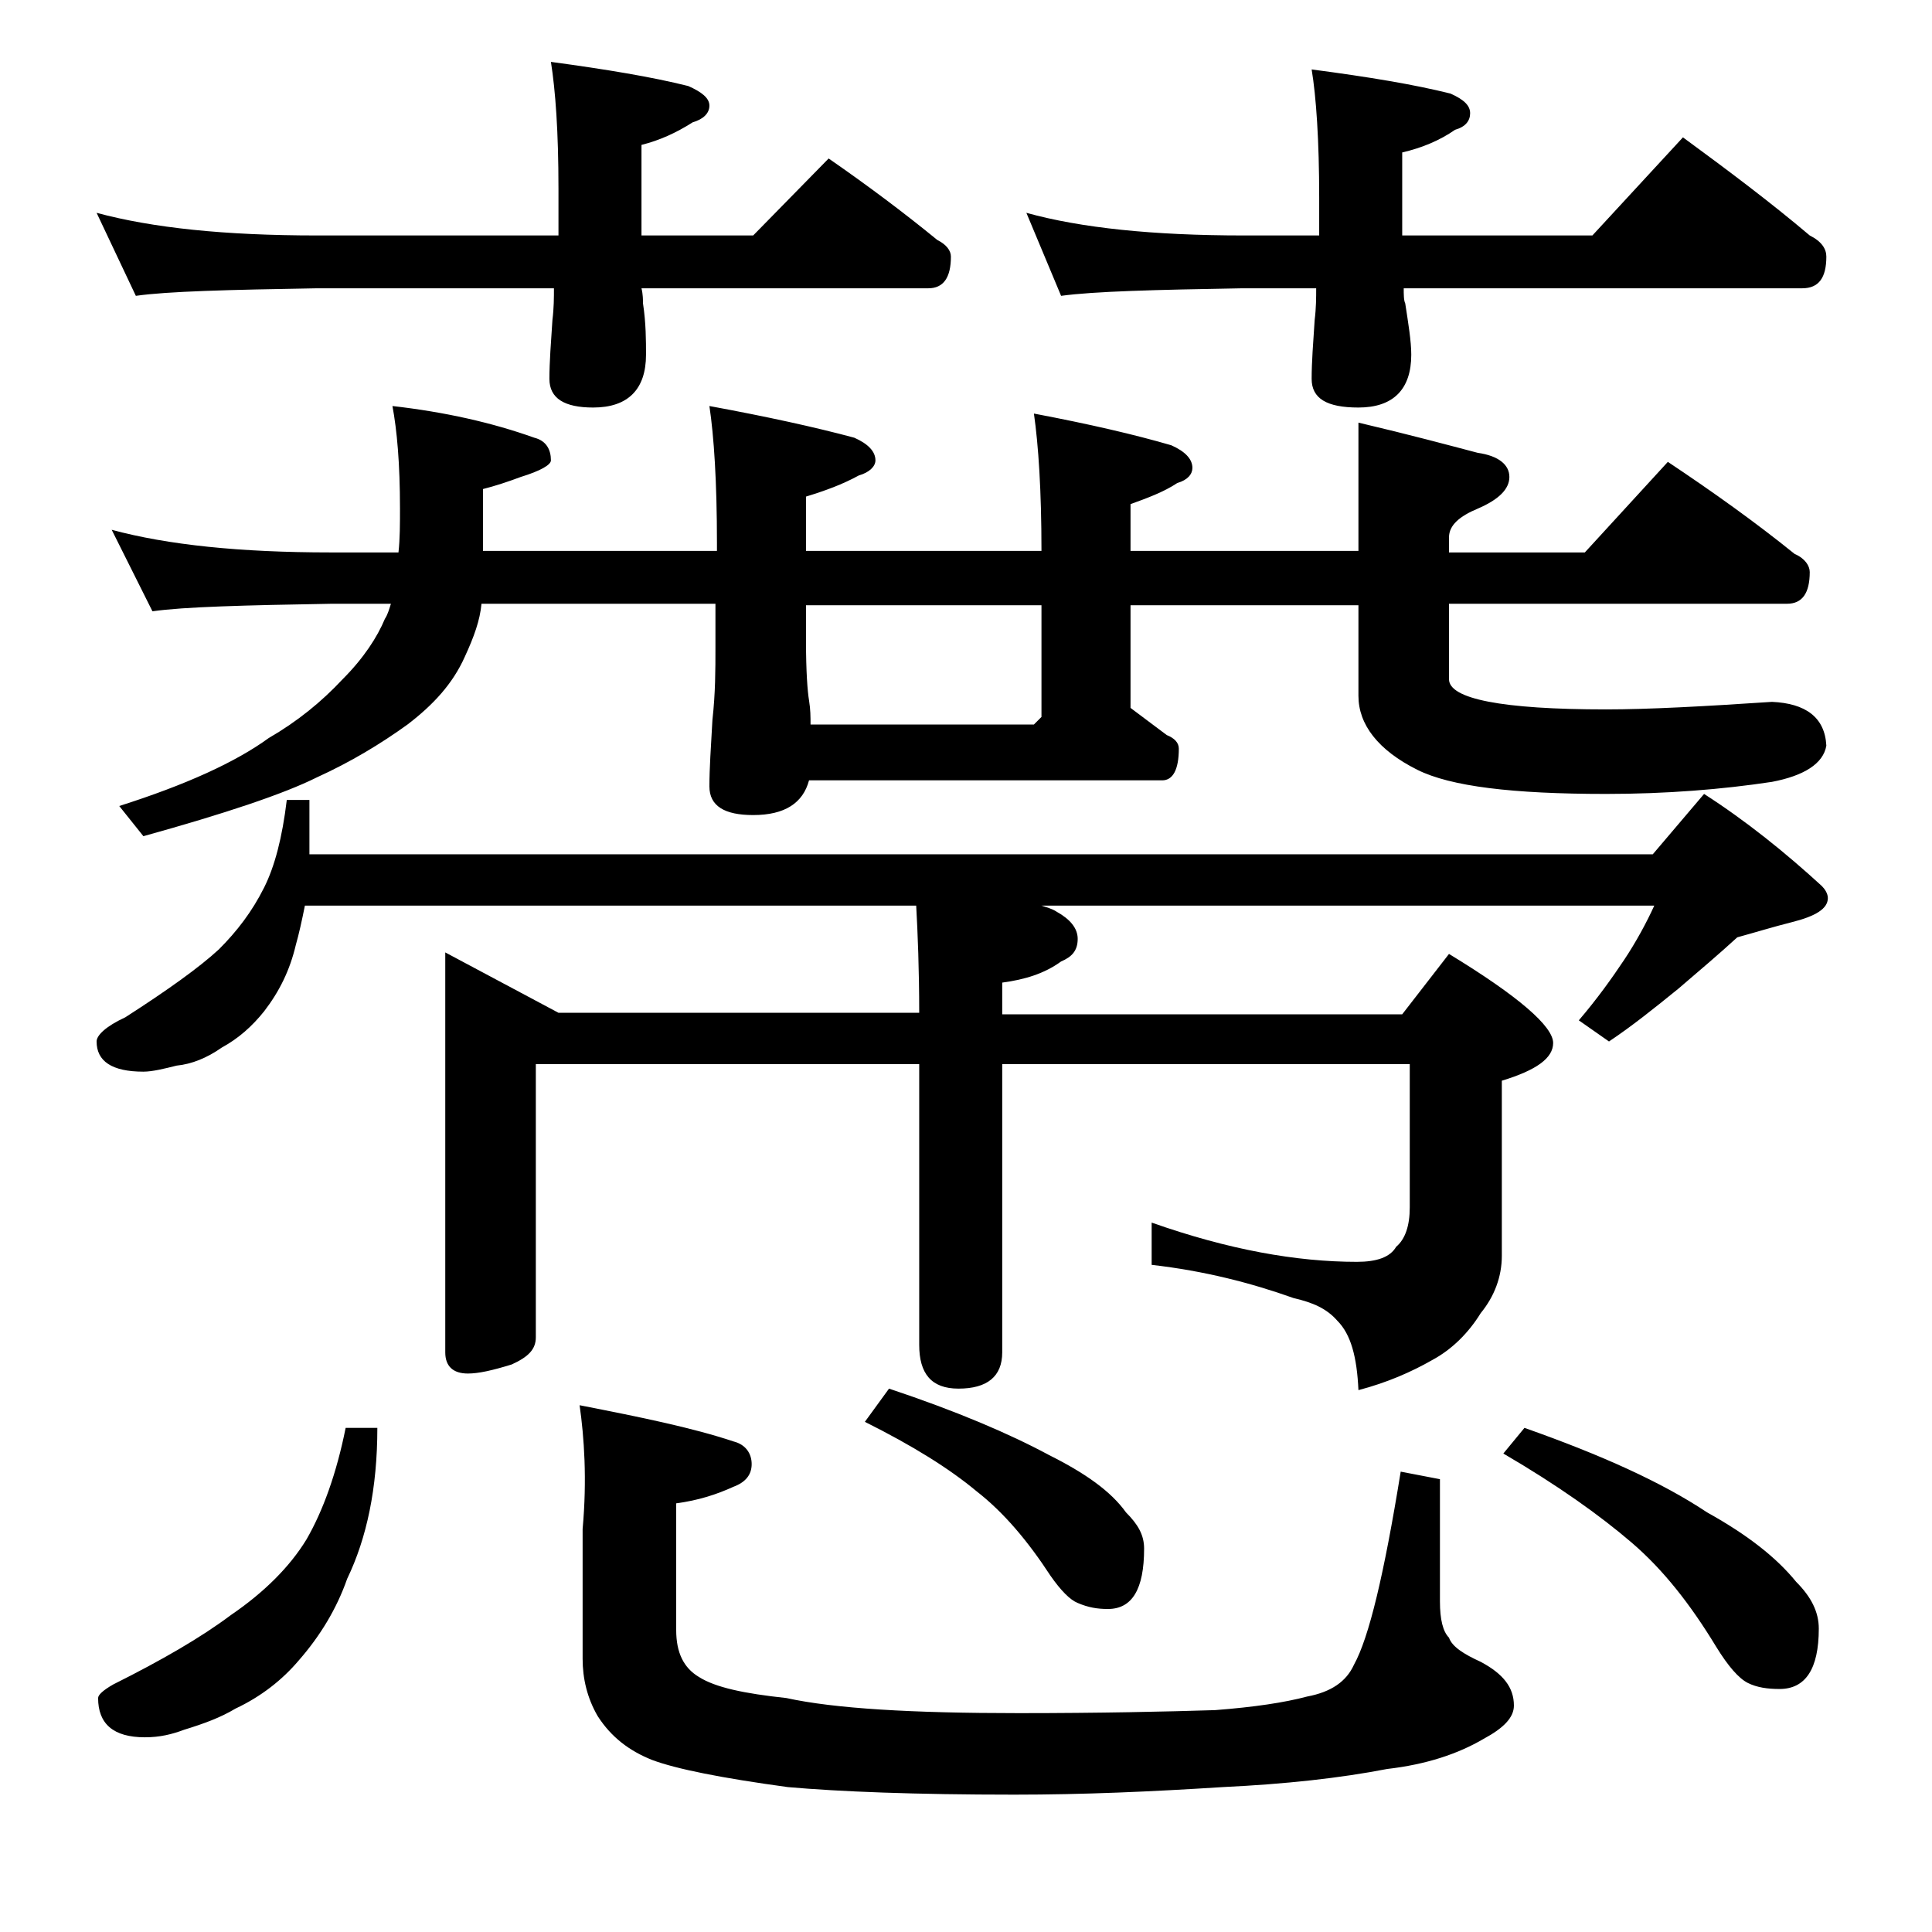 <?xml version="1.0" encoding="utf-8"?>
<!-- Generator: Adobe Illustrator 18.0.0, SVG Export Plug-In . SVG Version: 6.00 Build 0)  -->
<!DOCTYPE svg PUBLIC "-//W3C//DTD SVG 1.1//EN" "http://www.w3.org/Graphics/SVG/1.1/DTD/svg11.dtd">
<svg version="1.1" id="Layer_1" xmlns="http://www.w3.org/2000/svg" xmlns:xlink="http://www.w3.org/1999/xlink" x="0px" y="0px"
	 viewBox="0 0 128 128" enable-background="new 0 0 128 128" xml:space="preserve">
<path d="M6.4,14.1c3.7,1,8.5,1.5,14.6,1.5h16v-3.1c0-3.8-0.2-6.5-0.5-8.4c3.7,0.5,6.7,1,9.1,1.6C46.5,6.1,47,6.5,47,7
	s-0.4,0.9-1.1,1.1c-1.1,0.7-2.2,1.2-3.4,1.5v6h7.4l5-5.1c2.6,1.8,5,3.6,7.2,5.4c0.6,0.3,0.9,0.7,0.9,1.1c0,1.4-0.5,2.1-1.5,2.1h-19
	c0.1,0.4,0.1,0.8,0.1,1c0.2,1.3,0.2,2.5,0.2,3.4c0,2.3-1.2,3.5-3.5,3.5c-1.9,0-2.9-0.6-2.9-1.9c0-1.1,0.1-2.4,0.2-3.9
	c0.1-0.8,0.1-1.5,0.1-2.1H21c-5.9,0.1-9.9,0.2-12,0.5L6.4,14.1z M19,53h1.5v3.6h89l3.4-4c2.8,1.8,5.4,3.9,7.8,6.1
	c0.2,0.2,0.4,0.5,0.4,0.8c0,0.7-0.8,1.2-2.4,1.6c-1.2,0.3-2.5,0.7-3.6,1c-1.2,1.1-2.5,2.2-3.9,3.4c-1.6,1.3-3.1,2.5-4.6,3.5l-2-1.4
	c1.2-1.4,2.2-2.8,3-4c0.8-1.2,1.5-2.5,2-3.6H69c0.3,0.1,0.7,0.2,1,0.4c0.9,0.5,1.4,1.1,1.4,1.8c0,0.8-0.4,1.2-1.1,1.5
	c-1.1,0.8-2.4,1.2-3.9,1.4v2.1h26.5l3.1-4c4.6,2.8,6.9,4.8,6.9,5.9c0,1-1.1,1.8-3.4,2.5v11.6c0,1.4-0.5,2.7-1.4,3.8
	c-0.8,1.3-1.9,2.4-3.2,3.1c-1.4,0.8-3,1.5-4.9,2c-0.1-2.2-0.5-3.7-1.4-4.6c-0.7-0.8-1.6-1.2-2.9-1.5c-2.8-1-5.9-1.8-9.4-2.2V81
	c5.1,1.8,9.6,2.6,13.6,2.6c1.3,0,2.2-0.3,2.6-1c0.6-0.5,0.9-1.4,0.9-2.6v-9.5H66.4v19.1c0,1.6-1,2.4-2.9,2.4c-1.8,0-2.6-1-2.6-2.9
	V70.5H35.5v18.1c0,0.8-0.5,1.3-1.6,1.8C32.6,90.8,31.7,91,31,91c-1,0-1.5-0.5-1.5-1.4V63.1l7.5,4h23.9c0-2.9-0.1-5.3-0.2-7.1H20.2
	c-0.2,1-0.4,1.9-0.6,2.6c-0.4,1.7-1.1,3.1-2.1,4.4c-0.8,1-1.7,1.8-2.8,2.4c-1,0.7-2,1.1-3,1.2c-0.8,0.2-1.6,0.4-2.2,0.4
	c-2.1,0-3.1-0.7-3.1-2c0-0.4,0.6-1,1.9-1.6c2.8-1.8,4.9-3.3,6.2-4.5c1.2-1.2,2.2-2.5,3-4.1C18.2,57.4,18.7,55.5,19,53z M22.9,94.6
	H25c0,4-0.7,7.3-2,10c-0.7,2-1.8,3.8-3.2,5.4c-1.1,1.3-2.5,2.4-4.2,3.2c-1,0.6-2.1,1-3.4,1.4c-0.8,0.3-1.6,0.5-2.6,0.5
	c-2.1,0-3.1-0.9-3.1-2.6c0-0.2,0.3-0.5,1-0.9c3.2-1.6,5.8-3.1,7.8-4.6c2.2-1.5,3.9-3.2,5-5C21.4,100.1,22.3,97.6,22.9,94.6z
	 M7.4,35.1c3.7,1,8.5,1.5,14.5,1.5h4.5c0.1-0.9,0.1-1.9,0.1-2.9c0-3-0.2-5.2-0.5-6.8c3.5,0.4,6.6,1.1,9.4,2.1
	c0.8,0.2,1.1,0.8,1.1,1.5c0,0.3-0.7,0.7-2,1.1c-0.8,0.3-1.7,0.6-2.5,0.8v4.1h15.5v-0.5c0-4.1-0.2-7.1-0.5-9.1c3.8,0.7,7,1.4,9.6,2.1
	c0.9,0.4,1.4,0.9,1.4,1.5c0,0.4-0.4,0.8-1.1,1c-1.1,0.6-2.2,1-3.5,1.4v3.6H69c0-4-0.2-7-0.5-9.1c3.7,0.7,6.7,1.4,9.1,2.1
	c0.9,0.4,1.4,0.9,1.4,1.5c0,0.4-0.3,0.8-1,1c-0.9,0.6-2,1-3.1,1.4v3.1H90V28c3.4,0.8,6,1.5,7.9,2c1.4,0.2,2.1,0.8,2.1,1.6
	c0,0.8-0.7,1.5-2.1,2.1c-1.2,0.5-1.9,1.1-1.9,1.9v1h9l5.5-6c3,2,5.8,4,8.4,6.1c0.7,0.3,1,0.8,1,1.2c0,1.4-0.5,2.1-1.5,2.1H96v5
	c0,1.3,3.5,2,10.4,2c2.8,0,6.5-0.2,11-0.5c2.2,0.1,3.5,1,3.6,2.9c-0.2,1.2-1.5,2-3.6,2.4c-3.3,0.5-7,0.8-11,0.8
	c-6.2,0-10.3-0.5-12.5-1.6c-2.6-1.3-3.9-3-3.9-4.9v-6H74.9v6.8c0.8,0.6,1.6,1.2,2.4,1.8c0.5,0.2,0.8,0.5,0.8,0.9
	c0,1.4-0.4,2.1-1.1,2.1H53.6C53.2,53.2,52,54,49.9,54C48,54,47,53.4,47,52.1c0-1.2,0.1-2.6,0.2-4.4c0.2-1.8,0.2-3.3,0.2-4.8v-2.9
	H31.9c-0.1,1.1-0.5,2.2-1.1,3.5c-0.8,1.8-2.1,3.2-3.8,4.5c-1.8,1.3-3.8,2.5-6,3.5c-2.2,1.1-6.1,2.4-11.5,3.9l-1.6-2
	c4.4-1.4,7.7-2.9,9.9-4.5c1.9-1.1,3.5-2.4,4.9-3.9c1.4-1.4,2.3-2.8,2.8-4c0.2-0.3,0.3-0.7,0.4-1h-3.9c-5.8,0.1-9.8,0.2-11.9,0.5
	L7.4,35.1z M38.4,93.1c4.1,0.8,7.5,1.5,10.2,2.4c0.8,0.2,1.2,0.8,1.2,1.5s-0.4,1.2-1.2,1.5c-1.1,0.5-2.3,0.9-3.8,1.1v8.4
	c0,1.5,0.5,2.5,1.5,3.1c1.1,0.7,3,1.1,5.8,1.4c3.2,0.7,8.3,1,15.4,1c5.4,0,9.8-0.1,13-0.2c2.6-0.2,4.6-0.5,6.1-0.9
	c1.6-0.3,2.6-1,3.1-2.1c1-1.8,2-6,3.1-12.8l2.6,0.5v8.1c0,1.2,0.2,2,0.6,2.4c0.2,0.6,1,1.1,2.1,1.6c1.5,0.8,2.2,1.7,2.2,2.9
	c0,0.8-0.7,1.5-2,2.2c-1.7,1-3.8,1.7-6.4,2c-3.1,0.6-6.7,1-10.9,1.2c-4.7,0.3-9.2,0.5-13.8,0.5c-6.6,0-11.6-0.2-15-0.5
	c-4.4-0.6-7.4-1.2-9-1.8c-1.5-0.6-2.7-1.5-3.6-2.9c-0.7-1.2-1-2.5-1-3.8v-8.6C38.9,98,38.7,95.2,38.4,93.1z M69,47.5v-7.4H53.4v2.4
	c0,2,0.1,3.3,0.2,3.9c0.1,0.6,0.1,1.1,0.1,1.6h14.8L69,47.5z M58.9,92c4.5,1.5,8,3,10.6,4.4c2.4,1.2,4.1,2.4,5.1,3.8
	c0.8,0.8,1.2,1.5,1.2,2.4c0,2.7-0.8,4-2.4,4c-0.7,0-1.3-0.1-2-0.4c-0.5-0.2-1.1-0.8-1.8-1.8c-1.5-2.3-3.1-4.2-4.9-5.6
	c-1.8-1.5-4.2-3-7.4-4.6L58.9,92z M68,14.1c3.6,1,8.4,1.5,14.4,1.5h5v-2.5c0-3.8-0.2-6.7-0.5-8.5c3.8,0.5,6.8,1,9.2,1.6
	C97,6.6,97.4,7,97.4,7.5s-0.3,0.9-1,1.1c-1,0.7-2.2,1.2-3.5,1.5v5.5h12.6l6-6.5c3,2.2,5.8,4.3,8.4,6.5c0.8,0.4,1.1,0.9,1.1,1.4
	c0,1.4-0.5,2.1-1.6,2.1H93c0,0.4,0,0.8,0.1,1c0.2,1.3,0.4,2.5,0.4,3.4c0,2.3-1.2,3.5-3.5,3.5c-2.1,0-3.1-0.6-3.1-1.9
	c0-1.1,0.1-2.4,0.2-3.9c0.1-0.8,0.1-1.5,0.1-2.1h-4.9c-5.8,0.1-9.8,0.2-12,0.5L68,14.1z M101,94.6c5.1,1.8,9.1,3.6,12.1,5.6
	c2.7,1.5,4.6,3,5.9,4.6c1,1,1.5,2,1.5,3.1c0,2.7-0.9,4-2.6,4c-0.8,0-1.5-0.1-2.1-0.4c-0.6-0.3-1.3-1.1-2.1-2.4
	c-1.7-2.8-3.5-5.1-5.6-6.9c-2.1-1.8-4.9-3.8-8.5-5.9L101,94.6z"/>
</svg>
